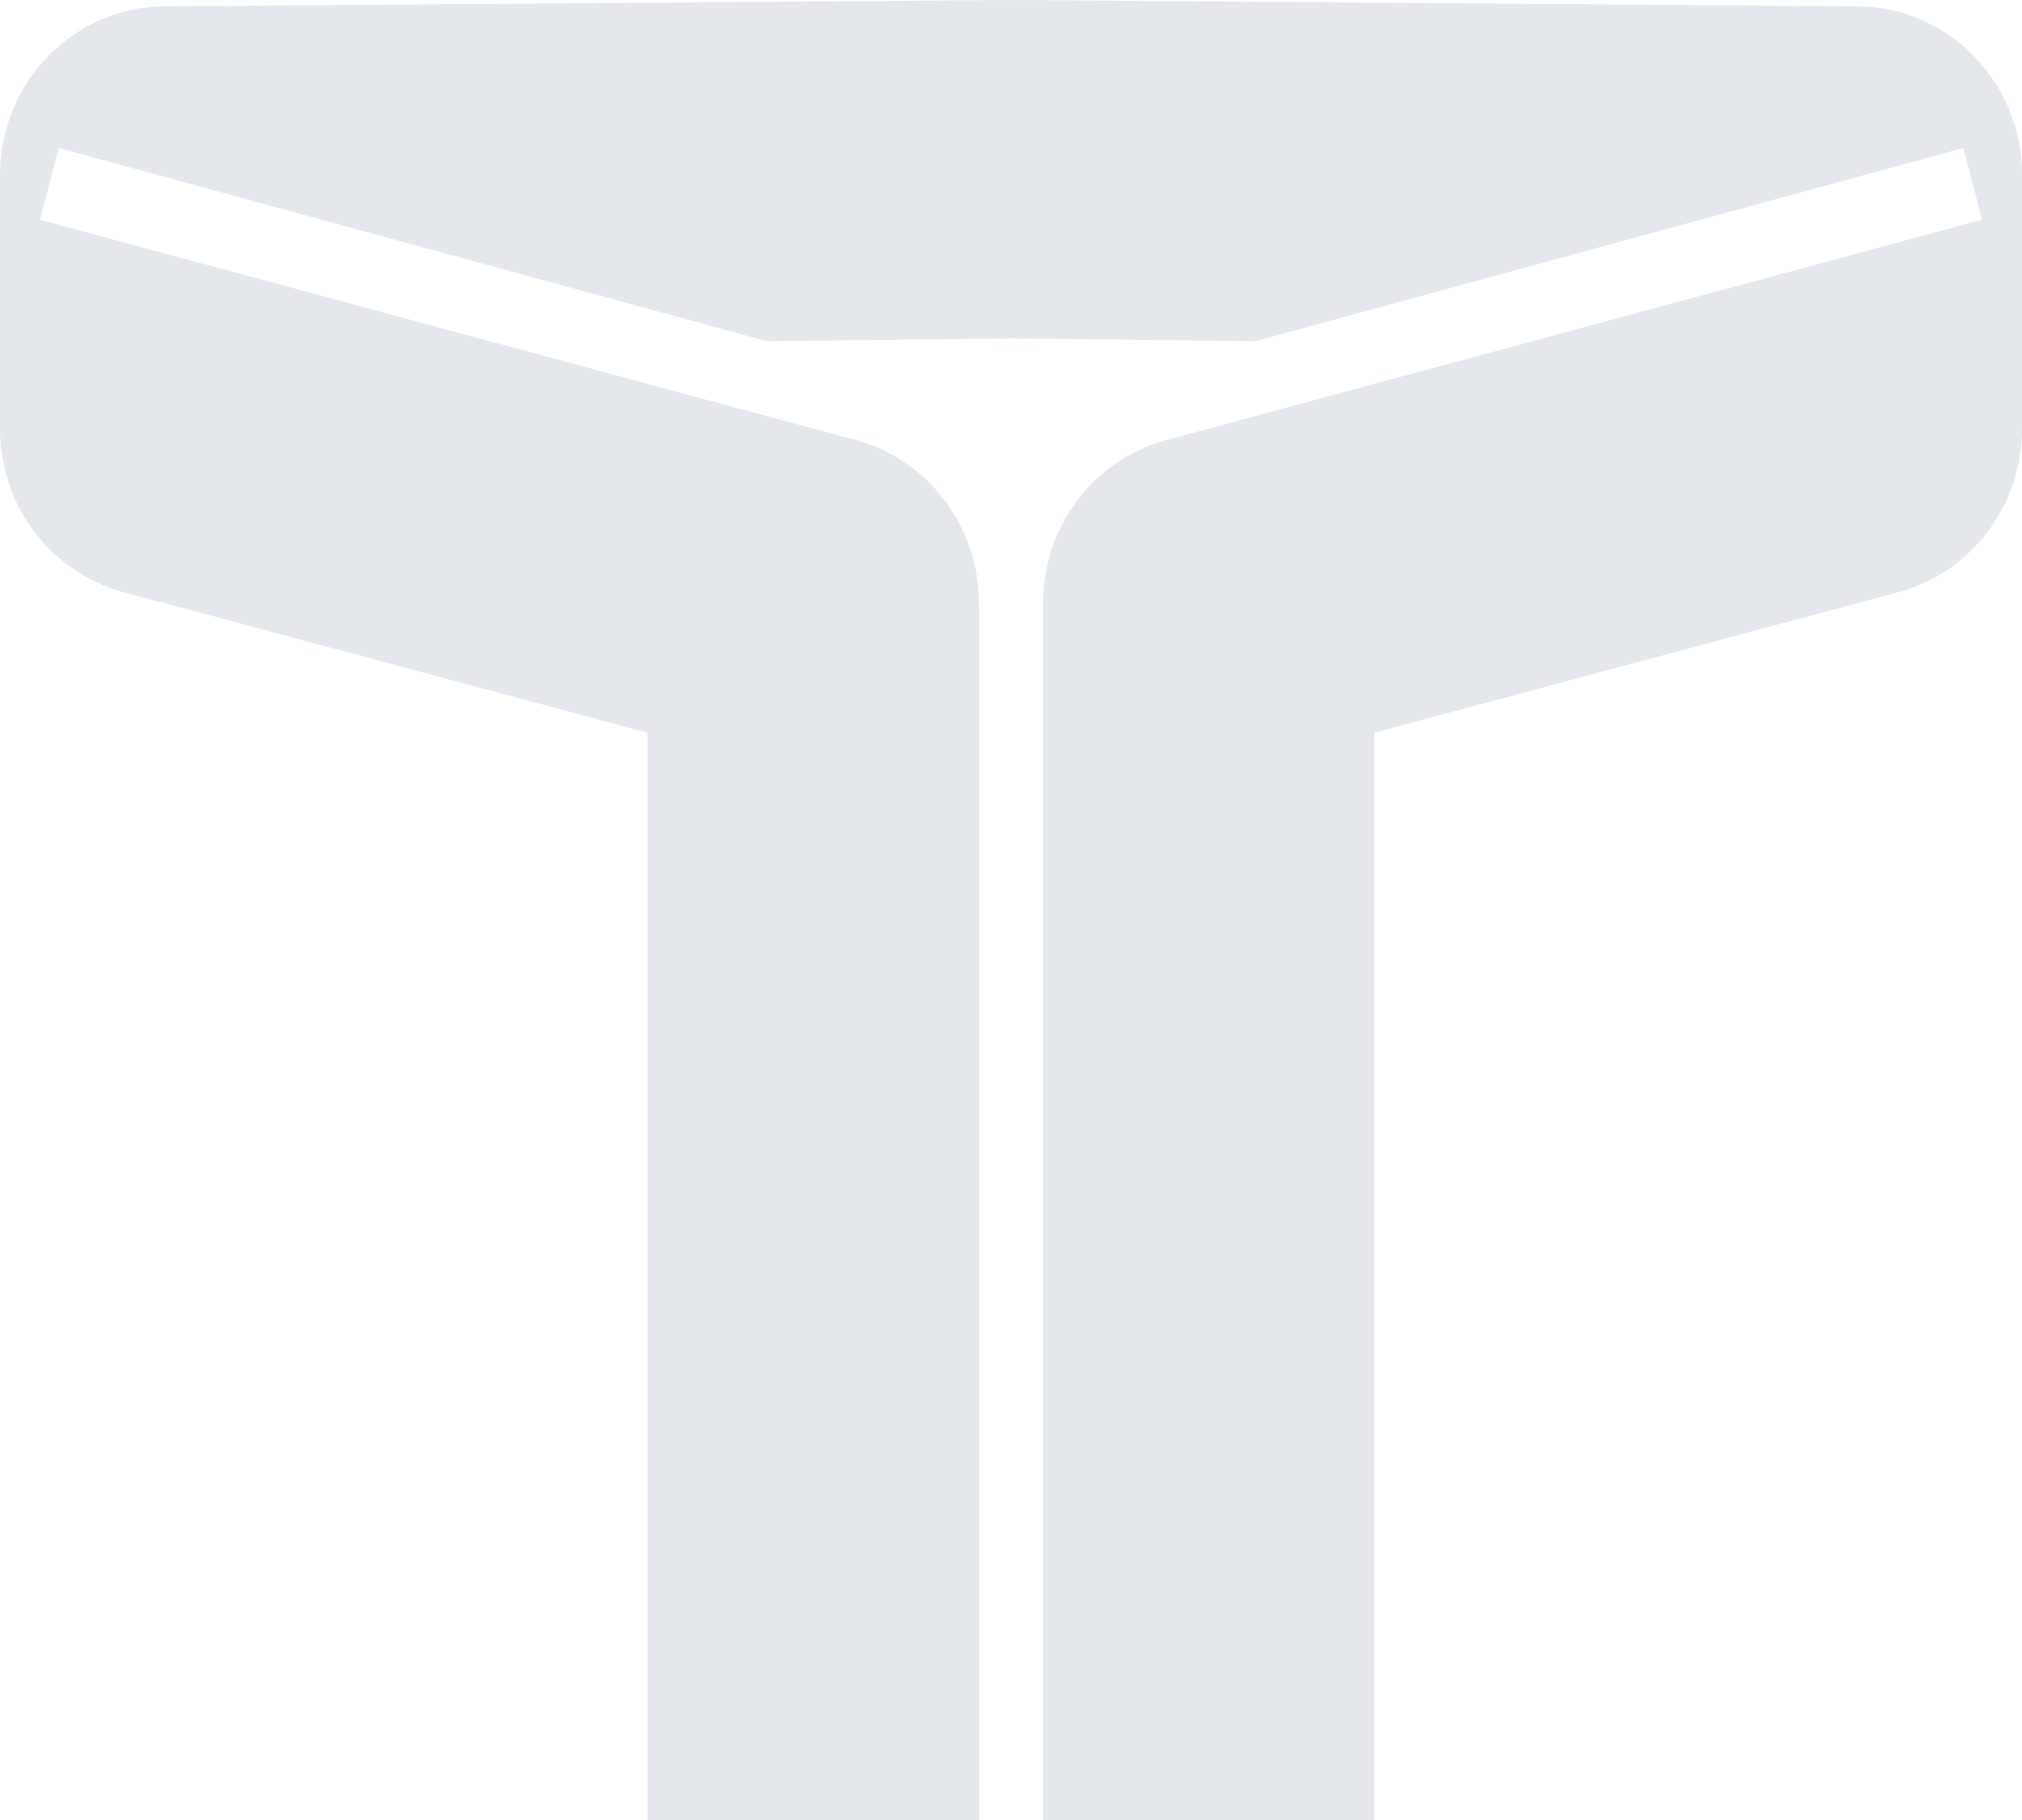 <?xml version="1.0" encoding="UTF-8"?> <svg xmlns="http://www.w3.org/2000/svg" width="40" height="36" viewBox="0 0 40 36" fill="none"><path opacity="0.58" d="M20.633 36L20.633 11.932C20.633 10.421 21.63 9.098 23.064 8.707L39.211 4.346L38.838 2.928L24.833 6.748L20 6.693L15.167 6.748L1.162 2.928L0.789 4.346L16.936 8.707C18.37 9.098 19.367 10.421 19.367 11.932L19.367 36H12.809L12.809 14.493L2.431 11.709C0.997 11.318 1.5818e-05 9.996 4.31053e-07 8.486L0 3.462C-1.57692e-07 1.625 1.46 0.132 3.266 0.124L20 0L36.734 0.124C38.54 0.132 40 1.625 40 3.462V8.486C40 9.996 39.003 11.318 37.569 11.709L27.191 14.493L27.191 36H20.633Z" fill="#D0D8DE"></path></svg> 